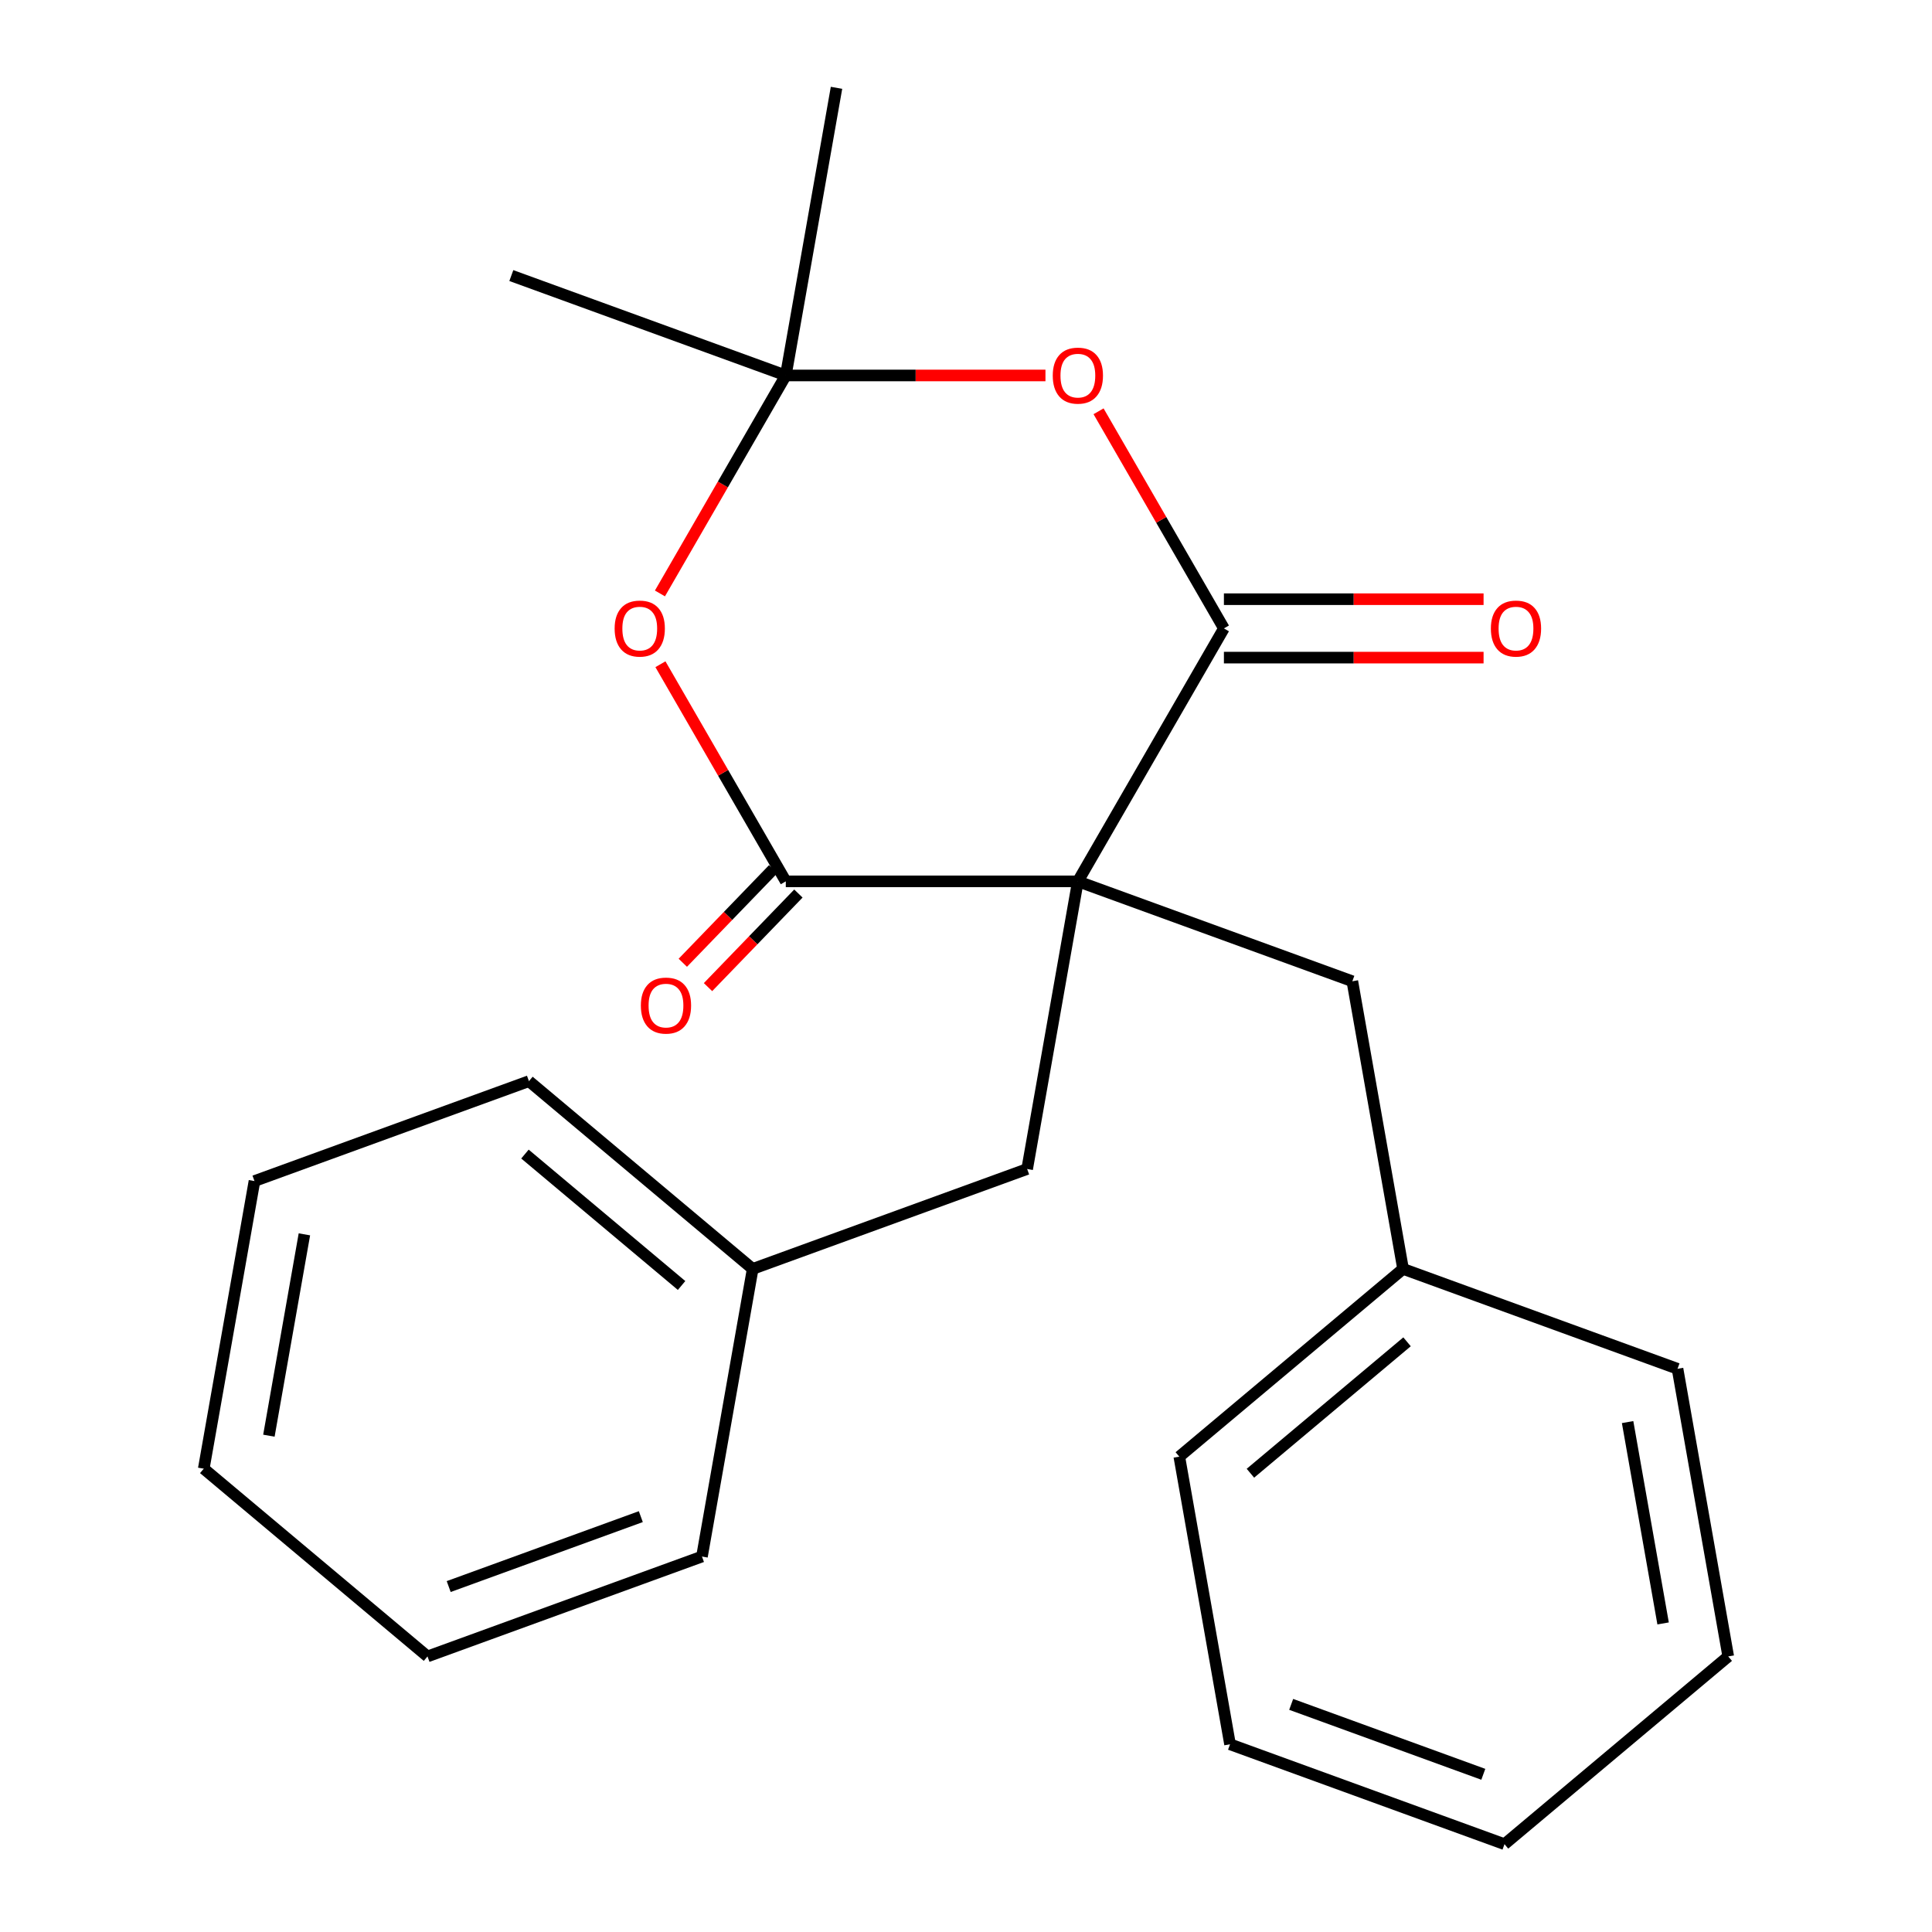 <?xml version='1.0' encoding='iso-8859-1'?>
<svg version='1.1' baseProfile='full'
              xmlns='http://www.w3.org/2000/svg'
                      xmlns:rdkit='http://www.rdkit.org/xml'
                      xmlns:xlink='http://www.w3.org/1999/xlink'
                  xml:space='preserve'
width='1000px' height='1000px' viewBox='0 0 1000 1000'>
<!-- END OF HEADER -->
<rect style='opacity:1.0;fill:#FFFFFF;stroke:none' width='1000' height='1000' x='0' y='0'> </rect>
<path class='bond-0' d='M 557.905,456.189 L 633.495,325.263' style='fill:none;fill-rule:evenodd;stroke:#000000;stroke-width:6px;stroke-linecap:butt;stroke-linejoin:miter;stroke-opacity:1' />
<path class='bond-1' d='M 557.905,456.189 L 406.725,456.189' style='fill:none;fill-rule:evenodd;stroke:#000000;stroke-width:6px;stroke-linecap:butt;stroke-linejoin:miter;stroke-opacity:1' />
<path class='bond-5' d='M 557.905,456.189 L 699.968,507.896' style='fill:none;fill-rule:evenodd;stroke:#000000;stroke-width:6px;stroke-linecap:butt;stroke-linejoin:miter;stroke-opacity:1' />
<path class='bond-6' d='M 557.905,456.189 L 531.653,605.072' style='fill:none;fill-rule:evenodd;stroke:#000000;stroke-width:6px;stroke-linecap:butt;stroke-linejoin:miter;stroke-opacity:1' />
<path class='bond-2' d='M 633.495,325.263 L 601.052,269.07' style='fill:none;fill-rule:evenodd;stroke:#000000;stroke-width:6px;stroke-linecap:butt;stroke-linejoin:miter;stroke-opacity:1' />
<path class='bond-2' d='M 601.052,269.07 L 568.609,212.877' style='fill:none;fill-rule:evenodd;stroke:#FF0000;stroke-width:6px;stroke-linecap:butt;stroke-linejoin:miter;stroke-opacity:1' />
<path class='bond-7' d='M 633.495,340.381 L 700.696,340.381' style='fill:none;fill-rule:evenodd;stroke:#000000;stroke-width:6px;stroke-linecap:butt;stroke-linejoin:miter;stroke-opacity:1' />
<path class='bond-7' d='M 700.696,340.381 L 767.896,340.381' style='fill:none;fill-rule:evenodd;stroke:#FF0000;stroke-width:6px;stroke-linecap:butt;stroke-linejoin:miter;stroke-opacity:1' />
<path class='bond-7' d='M 633.495,310.145 L 700.696,310.145' style='fill:none;fill-rule:evenodd;stroke:#000000;stroke-width:6px;stroke-linecap:butt;stroke-linejoin:miter;stroke-opacity:1' />
<path class='bond-7' d='M 700.696,310.145 L 767.896,310.145' style='fill:none;fill-rule:evenodd;stroke:#FF0000;stroke-width:6px;stroke-linecap:butt;stroke-linejoin:miter;stroke-opacity:1' />
<path class='bond-3' d='M 406.725,456.189 L 374.282,399.996' style='fill:none;fill-rule:evenodd;stroke:#000000;stroke-width:6px;stroke-linecap:butt;stroke-linejoin:miter;stroke-opacity:1' />
<path class='bond-3' d='M 374.282,399.996 L 341.839,343.803' style='fill:none;fill-rule:evenodd;stroke:#FF0000;stroke-width:6px;stroke-linecap:butt;stroke-linejoin:miter;stroke-opacity:1' />
<path class='bond-8' d='M 400.201,449.888 L 376.809,474.108' style='fill:none;fill-rule:evenodd;stroke:#000000;stroke-width:6px;stroke-linecap:butt;stroke-linejoin:miter;stroke-opacity:1' />
<path class='bond-8' d='M 376.809,474.108 L 353.417,498.329' style='fill:none;fill-rule:evenodd;stroke:#FF0000;stroke-width:6px;stroke-linecap:butt;stroke-linejoin:miter;stroke-opacity:1' />
<path class='bond-8' d='M 413.25,462.491 L 389.858,486.711' style='fill:none;fill-rule:evenodd;stroke:#000000;stroke-width:6px;stroke-linecap:butt;stroke-linejoin:miter;stroke-opacity:1' />
<path class='bond-8' d='M 389.858,486.711 L 366.466,510.932' style='fill:none;fill-rule:evenodd;stroke:#FF0000;stroke-width:6px;stroke-linecap:butt;stroke-linejoin:miter;stroke-opacity:1' />
<path class='bond-23' d='M 541.126,194.338 L 473.926,194.338' style='fill:none;fill-rule:evenodd;stroke:#FF0000;stroke-width:6px;stroke-linecap:butt;stroke-linejoin:miter;stroke-opacity:1' />
<path class='bond-23' d='M 473.926,194.338 L 406.725,194.338' style='fill:none;fill-rule:evenodd;stroke:#000000;stroke-width:6px;stroke-linecap:butt;stroke-linejoin:miter;stroke-opacity:1' />
<path class='bond-4' d='M 341.585,307.164 L 374.155,250.751' style='fill:none;fill-rule:evenodd;stroke:#FF0000;stroke-width:6px;stroke-linecap:butt;stroke-linejoin:miter;stroke-opacity:1' />
<path class='bond-4' d='M 374.155,250.751 L 406.725,194.338' style='fill:none;fill-rule:evenodd;stroke:#000000;stroke-width:6px;stroke-linecap:butt;stroke-linejoin:miter;stroke-opacity:1' />
<path class='bond-11' d='M 406.725,194.338 L 264.663,142.631' style='fill:none;fill-rule:evenodd;stroke:#000000;stroke-width:6px;stroke-linecap:butt;stroke-linejoin:miter;stroke-opacity:1' />
<path class='bond-12' d='M 406.725,194.338 L 432.977,45.455' style='fill:none;fill-rule:evenodd;stroke:#000000;stroke-width:6px;stroke-linecap:butt;stroke-linejoin:miter;stroke-opacity:1' />
<path class='bond-9' d='M 699.968,507.896 L 726.22,656.779' style='fill:none;fill-rule:evenodd;stroke:#000000;stroke-width:6px;stroke-linecap:butt;stroke-linejoin:miter;stroke-opacity:1' />
<path class='bond-10' d='M 531.653,605.072 L 389.59,656.779' style='fill:none;fill-rule:evenodd;stroke:#000000;stroke-width:6px;stroke-linecap:butt;stroke-linejoin:miter;stroke-opacity:1' />
<path class='bond-13' d='M 726.22,656.779 L 610.41,753.956' style='fill:none;fill-rule:evenodd;stroke:#000000;stroke-width:6px;stroke-linecap:butt;stroke-linejoin:miter;stroke-opacity:1' />
<path class='bond-13' d='M 728.284,694.518 L 647.216,762.541' style='fill:none;fill-rule:evenodd;stroke:#000000;stroke-width:6px;stroke-linecap:butt;stroke-linejoin:miter;stroke-opacity:1' />
<path class='bond-14' d='M 726.22,656.779 L 868.283,708.486' style='fill:none;fill-rule:evenodd;stroke:#000000;stroke-width:6px;stroke-linecap:butt;stroke-linejoin:miter;stroke-opacity:1' />
<path class='bond-15' d='M 389.59,656.779 L 273.78,559.602' style='fill:none;fill-rule:evenodd;stroke:#000000;stroke-width:6px;stroke-linecap:butt;stroke-linejoin:miter;stroke-opacity:1' />
<path class='bond-15' d='M 352.784,665.365 L 271.716,597.341' style='fill:none;fill-rule:evenodd;stroke:#000000;stroke-width:6px;stroke-linecap:butt;stroke-linejoin:miter;stroke-opacity:1' />
<path class='bond-16' d='M 389.59,656.779 L 363.338,805.662' style='fill:none;fill-rule:evenodd;stroke:#000000;stroke-width:6px;stroke-linecap:butt;stroke-linejoin:miter;stroke-opacity:1' />
<path class='bond-17' d='M 610.41,753.956 L 636.662,902.839' style='fill:none;fill-rule:evenodd;stroke:#000000;stroke-width:6px;stroke-linecap:butt;stroke-linejoin:miter;stroke-opacity:1' />
<path class='bond-19' d='M 868.283,708.486 L 894.535,857.369' style='fill:none;fill-rule:evenodd;stroke:#000000;stroke-width:6px;stroke-linecap:butt;stroke-linejoin:miter;stroke-opacity:1' />
<path class='bond-19' d='M 842.444,736.069 L 860.821,840.287' style='fill:none;fill-rule:evenodd;stroke:#000000;stroke-width:6px;stroke-linecap:butt;stroke-linejoin:miter;stroke-opacity:1' />
<path class='bond-20' d='M 273.78,559.602 L 131.717,611.309' style='fill:none;fill-rule:evenodd;stroke:#000000;stroke-width:6px;stroke-linecap:butt;stroke-linejoin:miter;stroke-opacity:1' />
<path class='bond-18' d='M 363.338,805.662 L 221.276,857.369' style='fill:none;fill-rule:evenodd;stroke:#000000;stroke-width:6px;stroke-linecap:butt;stroke-linejoin:miter;stroke-opacity:1' />
<path class='bond-18' d='M 331.688,785.006 L 232.244,821.2' style='fill:none;fill-rule:evenodd;stroke:#000000;stroke-width:6px;stroke-linecap:butt;stroke-linejoin:miter;stroke-opacity:1' />
<path class='bond-25' d='M 636.662,902.839 L 778.724,954.545' style='fill:none;fill-rule:evenodd;stroke:#000000;stroke-width:6px;stroke-linecap:butt;stroke-linejoin:miter;stroke-opacity:1' />
<path class='bond-25' d='M 668.312,882.182 L 767.756,918.377' style='fill:none;fill-rule:evenodd;stroke:#000000;stroke-width:6px;stroke-linecap:butt;stroke-linejoin:miter;stroke-opacity:1' />
<path class='bond-22' d='M 221.276,857.369 L 105.465,760.192' style='fill:none;fill-rule:evenodd;stroke:#000000;stroke-width:6px;stroke-linecap:butt;stroke-linejoin:miter;stroke-opacity:1' />
<path class='bond-21' d='M 894.535,857.369 L 778.724,954.545' style='fill:none;fill-rule:evenodd;stroke:#000000;stroke-width:6px;stroke-linecap:butt;stroke-linejoin:miter;stroke-opacity:1' />
<path class='bond-24' d='M 131.717,611.309 L 105.465,760.192' style='fill:none;fill-rule:evenodd;stroke:#000000;stroke-width:6px;stroke-linecap:butt;stroke-linejoin:miter;stroke-opacity:1' />
<path class='bond-24' d='M 157.556,638.892 L 139.179,743.11' style='fill:none;fill-rule:evenodd;stroke:#000000;stroke-width:6px;stroke-linecap:butt;stroke-linejoin:miter;stroke-opacity:1' />
<path  class='atom-3' d='M 544.905 194.418
Q 544.905 187.618, 548.265 183.818
Q 551.625 180.018, 557.905 180.018
Q 564.185 180.018, 567.545 183.818
Q 570.905 187.618, 570.905 194.418
Q 570.905 201.298, 567.505 205.218
Q 564.105 209.098, 557.905 209.098
Q 551.665 209.098, 548.265 205.218
Q 544.905 201.338, 544.905 194.418
M 557.905 205.898
Q 562.225 205.898, 564.545 203.018
Q 566.905 200.098, 566.905 194.418
Q 566.905 188.858, 564.545 186.058
Q 562.225 183.218, 557.905 183.218
Q 553.585 183.218, 551.225 186.018
Q 548.905 188.818, 548.905 194.418
Q 548.905 200.138, 551.225 203.018
Q 553.585 205.898, 557.905 205.898
' fill='#FF0000'/>
<path  class='atom-4' d='M 318.135 325.343
Q 318.135 318.543, 321.495 314.743
Q 324.855 310.943, 331.135 310.943
Q 337.415 310.943, 340.775 314.743
Q 344.135 318.543, 344.135 325.343
Q 344.135 332.223, 340.735 336.143
Q 337.335 340.023, 331.135 340.023
Q 324.895 340.023, 321.495 336.143
Q 318.135 332.263, 318.135 325.343
M 331.135 336.823
Q 335.455 336.823, 337.775 333.943
Q 340.135 331.023, 340.135 325.343
Q 340.135 319.783, 337.775 316.983
Q 335.455 314.143, 331.135 314.143
Q 326.815 314.143, 324.455 316.943
Q 322.135 319.743, 322.135 325.343
Q 322.135 331.063, 324.455 333.943
Q 326.815 336.823, 331.135 336.823
' fill='#FF0000'/>
<path  class='atom-8' d='M 771.675 325.343
Q 771.675 318.543, 775.035 314.743
Q 778.395 310.943, 784.675 310.943
Q 790.955 310.943, 794.315 314.743
Q 797.675 318.543, 797.675 325.343
Q 797.675 332.223, 794.275 336.143
Q 790.875 340.023, 784.675 340.023
Q 778.435 340.023, 775.035 336.143
Q 771.675 332.263, 771.675 325.343
M 784.675 336.823
Q 788.995 336.823, 791.315 333.943
Q 793.675 331.023, 793.675 325.343
Q 793.675 319.783, 791.315 316.983
Q 788.995 314.143, 784.675 314.143
Q 780.355 314.143, 777.995 316.943
Q 775.675 319.743, 775.675 325.343
Q 775.675 331.063, 777.995 333.943
Q 780.355 336.823, 784.675 336.823
' fill='#FF0000'/>
<path  class='atom-9' d='M 331.71 520.482
Q 331.71 513.682, 335.07 509.882
Q 338.43 506.082, 344.71 506.082
Q 350.99 506.082, 354.35 509.882
Q 357.71 513.682, 357.71 520.482
Q 357.71 527.362, 354.31 531.282
Q 350.91 535.162, 344.71 535.162
Q 338.47 535.162, 335.07 531.282
Q 331.71 527.402, 331.71 520.482
M 344.71 531.962
Q 349.03 531.962, 351.35 529.082
Q 353.71 526.162, 353.71 520.482
Q 353.71 514.922, 351.35 512.122
Q 349.03 509.282, 344.71 509.282
Q 340.39 509.282, 338.03 512.082
Q 335.71 514.882, 335.71 520.482
Q 335.71 526.202, 338.03 529.082
Q 340.39 531.962, 344.71 531.962
' fill='#FF0000'/>
</svg>
